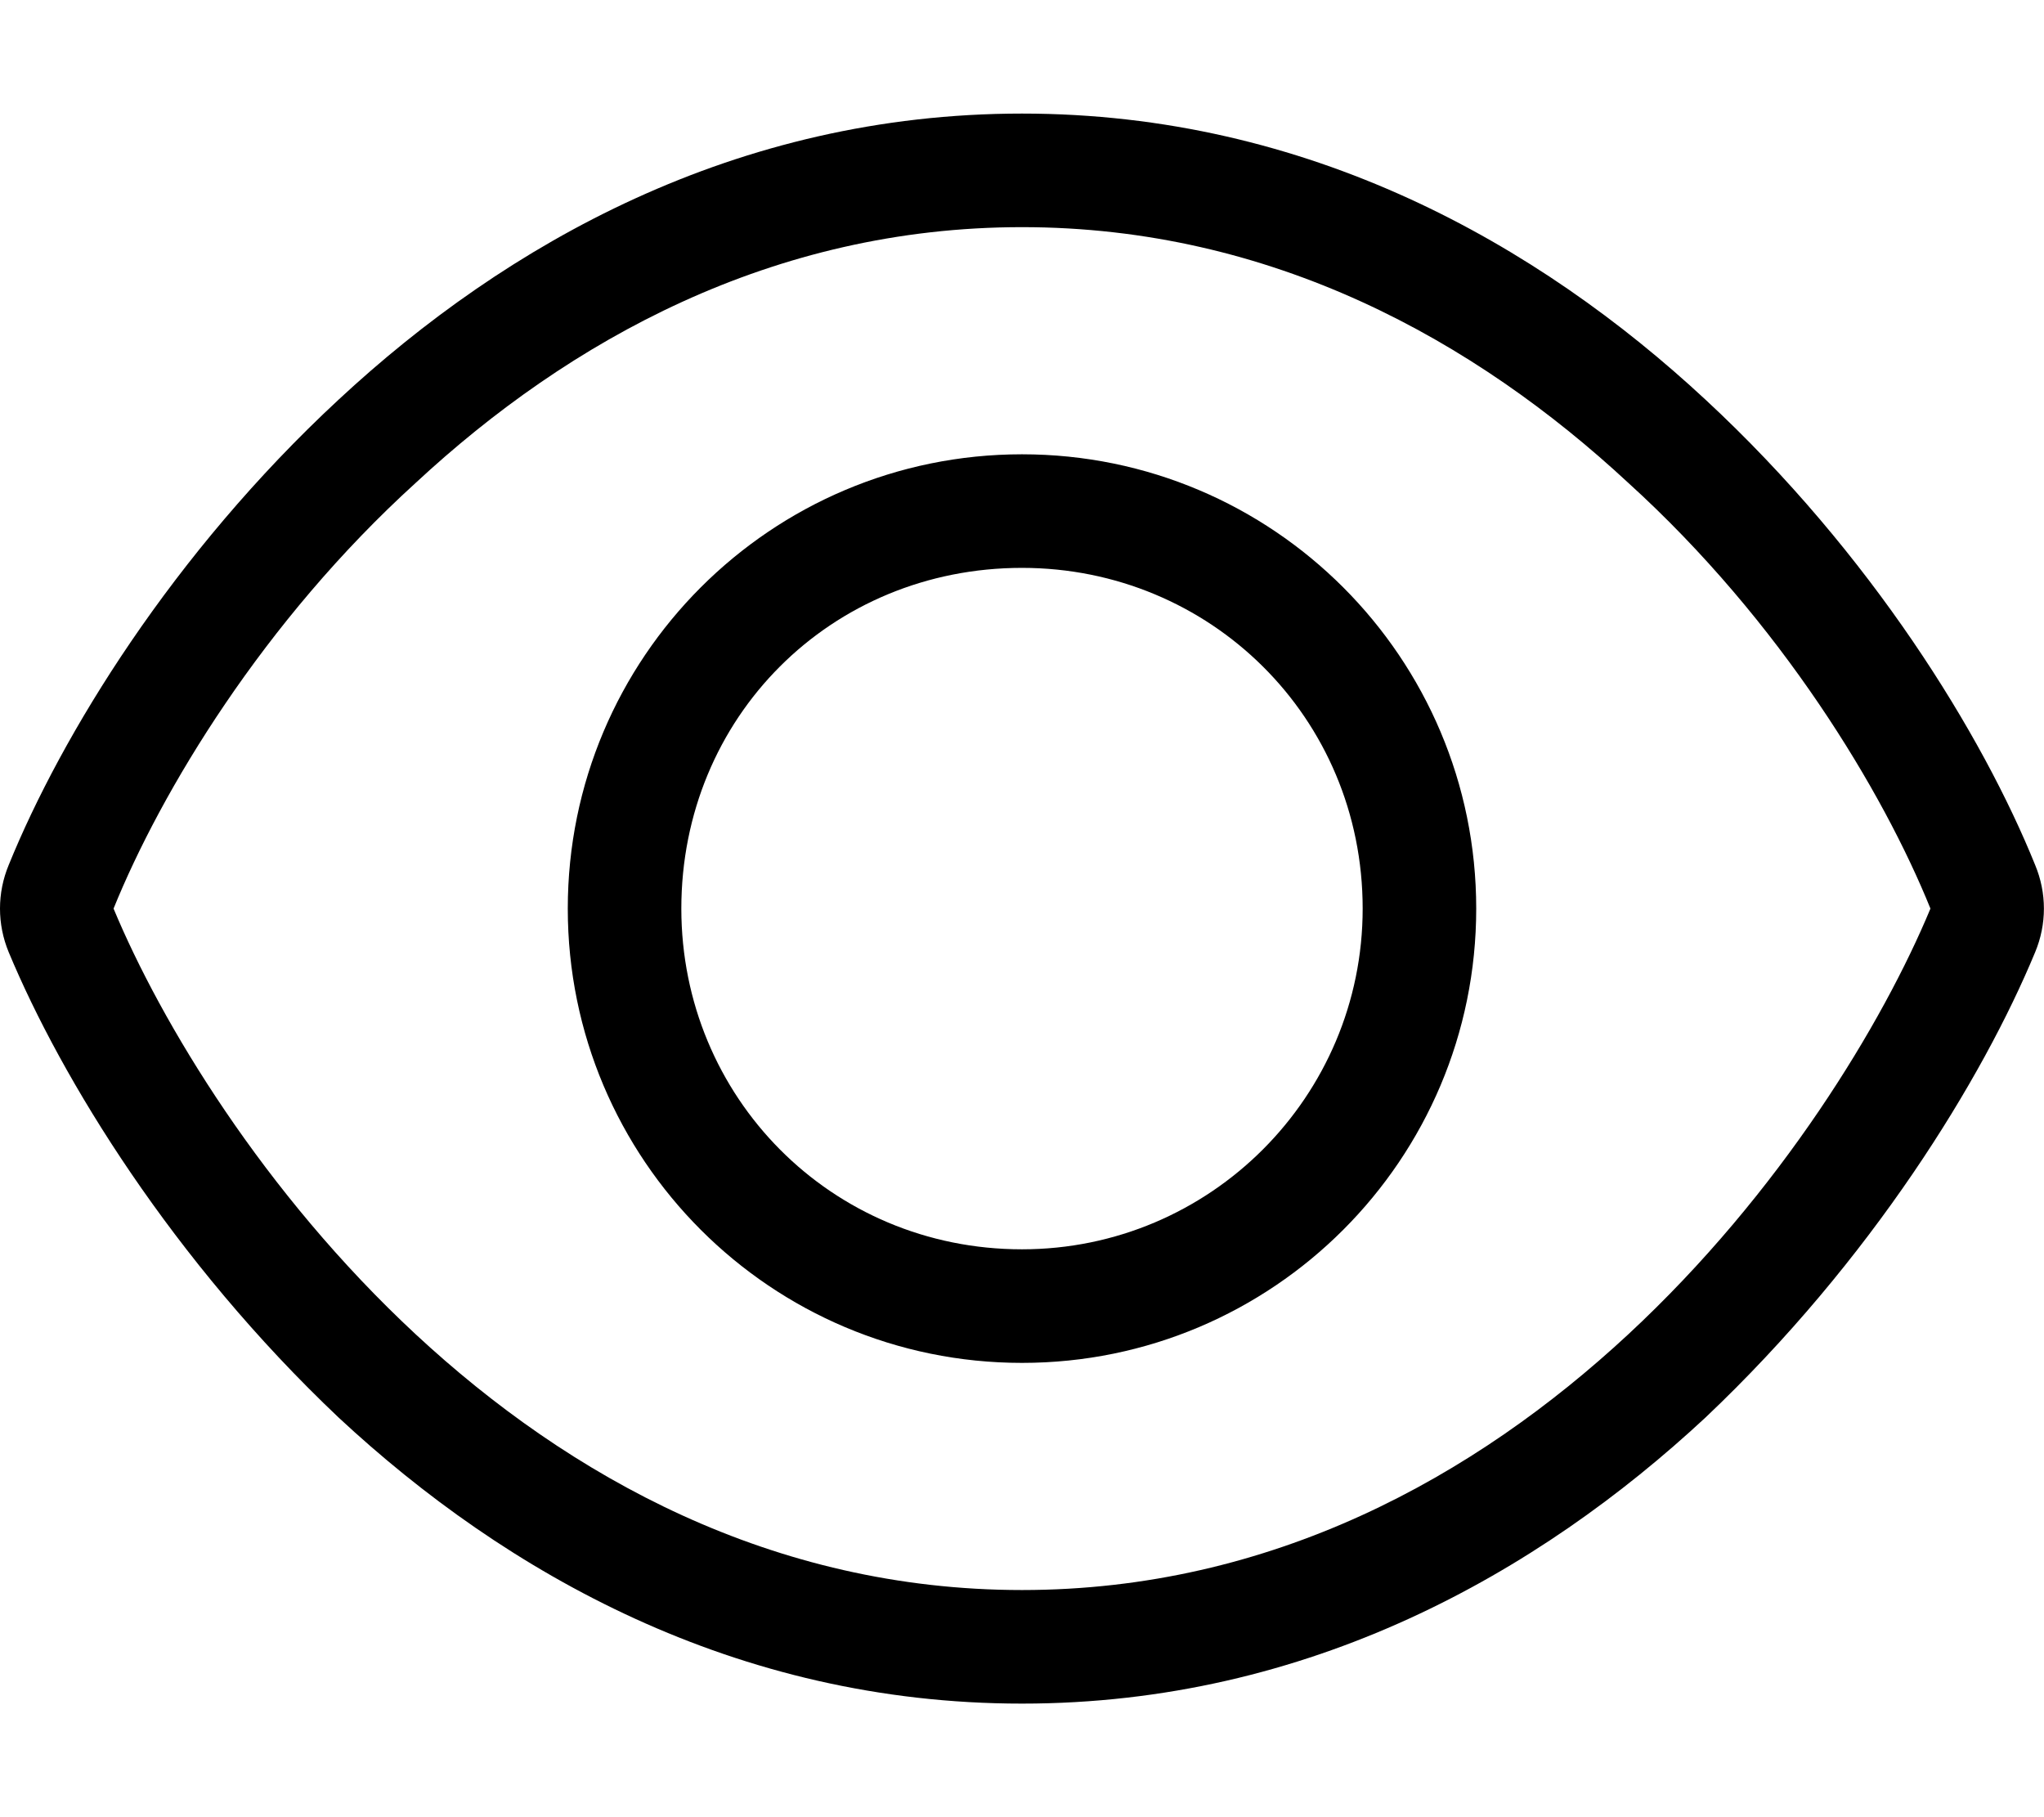 <svg xmlns="http://www.w3.org/2000/svg" viewBox="0 0 576 512"><!--! Font Awesome Pro 6.1.1 by @fontawesome - https://fontawesome.com License - https://fontawesome.com/license (Commercial License) Copyright 2022 Fonticons, Inc. --><path d="M416 256C416 326.7 358.7 384 288 384C217.3 384 160 326.7 160 256C160 185.3 217.3 128 288 128C358.7 128 416 185.3 416 256zM288 160C234.1 160 192 202.1 192 256C192 309 234.1 352 288 352C341 352 384 309 384 256C384 202.1 341 160 288 160zM480.6 112.6C527.4 156 558.7 207.1 573.5 243.7C576.8 251.6 576.8 260.4 573.5 268.3C558.7 304 527.4 355.1 480.6 399.4C433.5 443.2 368.8 480 288 480C207.2 480 142.5 443.2 95.42 399.4C48.62 355.1 17.34 304 2.461 268.3C-.821 260.4-.821 251.6 2.461 243.7C17.34 207.1 48.62 156 95.42 112.6C142.5 68.84 207.2 32 288 32C368.8 32 433.5 68.84 480.6 112.6V112.6zM32 256C45.33 288 74.13 336 117.2 376C160.3 416 217.6 448 288 448C358.4 448 415.7 416 458.8 376C501.9 336 530.7 288 544 256C530.7 223.1 501.9 175.1 458.8 136C415.7 95.99 358.4 64 288 64C217.6 64 160.3 95.99 117.2 136C74.13 175.1 45.33 223.1 32 256V256z"/></svg>